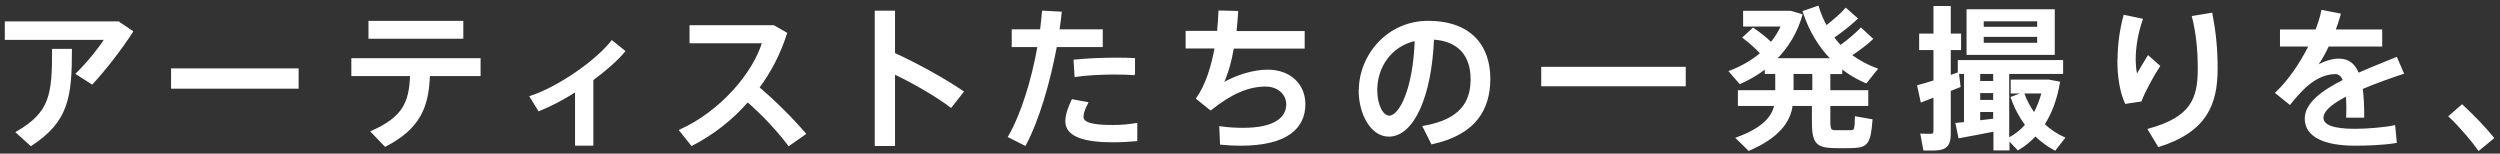 <svg width="293" height="18" viewBox="0 0 293 18" fill="none" xmlns="http://www.w3.org/2000/svg">
<rect x="0" y="0" width="293" height="18" fill="#333333" stroke="none"/>
<path d="M13.892 2.62L15.501 3.698C14.24 5.672 12.416 8.027 10.791 9.801L8.983 8.64C10.21 7.446 11.653 5.672 12.333 4.577H0.658V2.604H13.892V2.62ZM8.336 5.821C8.336 11.426 7.938 14.212 3.627 17.015L1.952 15.506C5.982 13.184 6.197 11.045 6.197 5.821H8.336Z" fill="white" stroke="white" stroke-width="0.188" stroke-miterlimit="10"/>
<path d="M34.904 8.109V10.299H20.144V8.109H34.904Z" fill="white" stroke="white" stroke-width="0.188" stroke-miterlimit="10"/>
<path d="M45.153 17.098L43.544 15.423C47.259 13.798 48.038 12.04 48.154 8.823H41.272V6.915H56.23V8.823H50.294C50.161 12.504 49.199 15.008 45.153 17.098ZM54.207 2.537V4.444H43.279V2.537H54.207Z" fill="white" stroke="white" stroke-width="0.188" stroke-miterlimit="10"/>
<path d="M69.447 16.982H67.49V10.663C66.048 11.592 64.522 12.388 63.162 12.935L62.167 11.327C65.451 10.265 69.928 7.131 71.719 4.826L73.179 6.003C72.283 7.065 70.94 8.242 69.447 9.337V16.982Z" fill="white" stroke="white" stroke-width="0.188" stroke-miterlimit="10"/>
<path d="M94.357 15.672L92.45 17.015C91.189 15.323 89.365 13.383 87.624 11.874C85.733 14.046 83.478 15.771 81.073 16.998L79.697 15.274C84.523 13.085 88.304 8.607 89.415 4.975H80.907V3.051H90.675L92.151 3.897C91.405 6.252 90.294 8.391 88.901 10.265C90.825 11.89 92.814 13.881 94.357 15.672Z" fill="white" stroke="white" stroke-width="0.188" stroke-miterlimit="10"/>
<path d="M112.847 10.746L111.454 12.521C109.614 11.144 107.093 9.701 104.804 8.607V17.015H102.615V1.343H104.804V6.285C107.391 7.463 110.542 9.187 112.847 10.746Z" fill="white" stroke="white" stroke-width="0.188" stroke-miterlimit="10"/>
<path d="M121.985 3.532C122.068 2.786 122.167 2.056 122.217 1.343L124.34 1.459C124.273 2.139 124.174 2.836 124.074 3.532H129.149V5.423H123.776C122.98 9.701 121.67 14.129 120.144 16.982L118.237 16.02C119.746 13.416 121.006 9.337 121.686 5.423H118.668V3.532H121.985ZM127.441 12.056C127.076 12.736 126.894 13.25 126.894 13.698C126.894 14.494 128.204 14.743 130.409 14.743C131.272 14.743 132.25 14.677 133.195 14.511V16.451C132.25 16.534 131.338 16.584 130.426 16.584C127.142 16.584 124.953 15.954 124.953 14.229C124.953 13.549 125.185 12.753 125.683 11.725L127.441 12.056ZM132.947 8.723C132.267 8.657 131.388 8.64 130.492 8.64C129.033 8.657 127.341 8.723 126.031 8.922L125.915 7.081C127.258 6.932 129.132 6.866 130.658 6.849C131.504 6.849 132.3 6.866 132.93 6.899V8.723H132.947Z" fill="white" stroke="white" stroke-width="0.188" stroke-miterlimit="10"/>
<path d="M142.731 3.731C142.814 2.902 142.864 2.09 142.897 1.327L145.02 1.376C144.97 2.172 144.904 2.952 144.821 3.731H152.814V5.605H144.522C144.224 7.313 143.776 8.823 143.279 9.818C144.871 8.889 146.877 8.259 148.569 8.259C151.289 8.259 152.897 10.017 152.897 12.206C152.897 14.925 150.891 16.982 145.401 16.982C144.672 16.982 143.925 16.949 143.08 16.866L142.997 14.892C144.025 15.041 144.92 15.075 145.716 15.075C149.299 15.075 150.841 13.881 150.841 12.239C150.841 10.995 149.796 10.05 148.32 10.05C146.313 10.05 144.29 10.912 141.886 12.836L140.277 11.542C141.372 9.983 142.051 7.828 142.449 5.589H139.05V3.715H142.731V3.731Z" fill="white" stroke="white" stroke-width="0.188" stroke-miterlimit="10"/>
<path d="M159.348 10.597C159.348 6.484 162.648 2.537 167.358 2.537C172.565 2.537 174.572 5.605 174.572 9.221C174.572 12.687 173.013 15.688 167.822 16.816L166.827 14.842C171.255 14.08 172.449 11.94 172.449 9.254C172.449 6.567 171.023 4.726 167.971 4.544C167.706 11.31 165.616 15.92 162.764 15.92C160.724 15.92 159.331 13.333 159.331 10.614V10.597H159.348ZM161.321 10.564C161.321 12.305 162.001 13.648 162.83 13.648C164.057 13.648 165.716 10.464 165.898 4.693C163.013 5.323 161.321 7.811 161.321 10.564Z" fill="white" stroke="white" stroke-width="0.188" stroke-miterlimit="10"/>
<path d="M197.474 7.927V10.017H180.725V7.927H197.474Z" fill="white" stroke="white" stroke-width="0.188" stroke-miterlimit="10"/>
<path d="M208.153 10.647V8.574H206.926V7.977C206.031 8.673 205.019 9.27 203.925 9.751L202.73 8.375C204.124 7.844 205.367 7.131 206.395 6.252C205.832 5.638 205.152 5.025 204.323 4.395L205.467 3.35C206.313 3.93 207.009 4.494 207.573 5.041C208.07 4.428 208.502 3.765 208.833 3.018H204.389V1.36H209.347H209.729H209.861L211.155 1.741C210.575 3.781 209.513 5.522 208.12 6.915H214.671C213.245 5.473 212.1 3.615 211.371 1.36L213.062 0.779C213.311 1.609 213.643 2.388 214.041 3.085C214.969 2.355 215.832 1.609 216.329 1.028L217.623 2.172C216.959 2.819 215.931 3.632 214.853 4.378C215.119 4.743 215.417 5.075 215.699 5.39C216.661 4.693 217.556 3.93 218.104 3.35L219.414 4.561C218.8 5.141 217.905 5.821 216.926 6.468C217.855 7.148 218.866 7.695 219.961 8.093L218.701 9.668C217.672 9.221 216.694 8.657 215.815 7.96V8.59H214.422V10.663H218.866V12.322H214.422V14.245C214.422 15.224 214.571 15.34 215.102 15.357C215.566 15.357 216.346 15.357 216.86 15.357C217.407 15.34 217.457 15.241 217.49 13.731L219.364 14.063C219.148 16.882 218.8 17.214 217.009 17.264C216.379 17.28 215.467 17.28 214.903 17.264C212.896 17.214 212.449 16.7 212.449 14.245V12.322H210.011C209.745 14.328 208.369 16.103 204.969 17.579L203.543 16.186C206.512 15.108 207.739 13.798 208.037 12.322H203.775V10.663H208.153V10.647ZM212.498 10.647V8.574H210.11V10.647H212.498Z" fill="white" stroke="white" stroke-width="0.188" stroke-miterlimit="10"/>
<path d="M226.695 9.502V5.771H225.02V4.03H226.695V0.796H228.536V4.03H229.746V5.771H228.536V8.905C228.884 8.789 229.199 8.673 229.497 8.574L229.68 10.133C229.332 10.282 228.95 10.431 228.536 10.597V15.688C228.536 16.733 228.27 17.33 227.325 17.496C226.927 17.562 226.131 17.562 225.501 17.546L225.169 15.755C225.584 15.771 226.131 15.788 226.33 15.771C226.612 15.755 226.695 15.622 226.695 15.357V11.31C226.131 11.526 225.6 11.725 225.186 11.891L224.788 10.066C225.269 9.934 225.965 9.735 226.695 9.502ZM230.277 14.395V8.574H229.547V7.131H241.703V8.574H235.385V16.252C236.181 15.838 236.861 15.307 237.441 14.643C236.761 13.731 236.164 12.637 235.749 11.426L237.142 10.896C237.441 11.791 237.889 12.604 238.403 13.317C238.801 12.587 239.133 11.758 239.365 10.862H235.749V9.42H239.613H239.945H240.111L241.338 9.652C241.006 11.609 240.393 13.25 239.531 14.577C240.26 15.257 241.073 15.788 241.919 16.169L240.841 17.546C240.028 17.114 239.249 16.551 238.552 15.871C237.939 16.517 237.275 17.065 236.512 17.512L235.418 16.368V17.529H233.726V15.323C232.416 15.589 230.675 15.904 229.613 16.103L229.282 14.494C229.531 14.461 229.895 14.428 230.277 14.395ZM240.725 1.177V6.335H230.575V1.177H240.725ZM233.693 9.585V8.574H231.985V9.585H233.693ZM233.693 11.808V10.813H231.985V11.808H233.693ZM233.693 13.997V13.035H231.985V14.196C232.565 14.129 233.162 14.063 233.693 13.997ZM232.4 3.234H238.851V2.405H232.4V3.234ZM232.4 5.108H238.851V4.229H232.4V5.108Z" fill="white" stroke="white" stroke-width="0.188" stroke-miterlimit="10"/>
<path d="M248.27 7.081C248.27 5.274 248.519 3.449 248.967 1.841L251.039 2.272C250.492 3.831 250.21 5.539 250.21 6.915C250.21 7.711 250.293 8.425 250.426 8.889C250.708 8.342 251.388 7.214 251.769 6.6L253.063 7.745C252.433 8.69 251.305 10.713 250.907 11.808L249.132 12.073C248.519 10.73 248.253 8.939 248.253 7.114V7.081H248.27ZM259.199 1.592C259.613 3.798 259.812 5.672 259.812 8.027C259.812 12.189 258.585 15.373 252.996 17.131L251.819 15.174C256.794 13.798 257.673 11.658 257.673 8.06C257.673 5.954 257.491 3.964 256.993 1.957L259.199 1.592Z" fill="white" stroke="white" stroke-width="0.188" stroke-miterlimit="10"/>
<path d="M281.636 8.574C280.21 9.055 278.436 9.668 276.811 10.365C276.943 11.26 276.993 12.388 276.993 13.698H275.069C275.086 13.367 275.086 13.085 275.086 12.803C275.086 12.189 275.069 11.642 275.036 11.177C273.411 12.007 272.217 12.902 272.217 13.798C272.217 14.726 273.444 15.191 276.014 15.191C277.308 15.191 279.398 15.041 280.625 14.776L280.807 16.667C279.514 16.899 277.49 16.982 276.048 16.982C272.383 16.982 270.21 15.954 270.21 13.897C270.21 12.106 272.25 10.647 274.688 9.42C274.456 8.839 274.107 8.59 273.709 8.59C272.548 8.59 271.321 9.138 270.194 10.166C269.779 10.531 268.933 11.443 268.369 12.172L266.761 10.879C268.22 9.519 269.63 7.463 270.675 5.357H267.308V3.549H271.454C271.752 2.753 272.018 1.973 272.15 1.26L274.24 1.675C274.058 2.322 273.859 2.952 273.626 3.549H279.099V5.357H272.864C272.399 6.368 271.885 7.214 271.454 7.794C272.316 7.313 273.228 6.965 274.107 6.965C275.202 6.965 275.932 7.496 276.379 8.64C278.005 7.91 279.646 7.297 280.857 6.783L281.636 8.574Z" fill="white" stroke="white" stroke-width="0.188" stroke-miterlimit="10"/>
<path d="M288.552 12.338C289.812 13.499 291.288 15.025 292.201 16.169L290.509 17.562C289.779 16.517 288.27 14.743 287.076 13.632L288.552 12.338Z" fill="white" stroke="white" stroke-width="0.188" stroke-miterlimit="10"/>
</svg>
